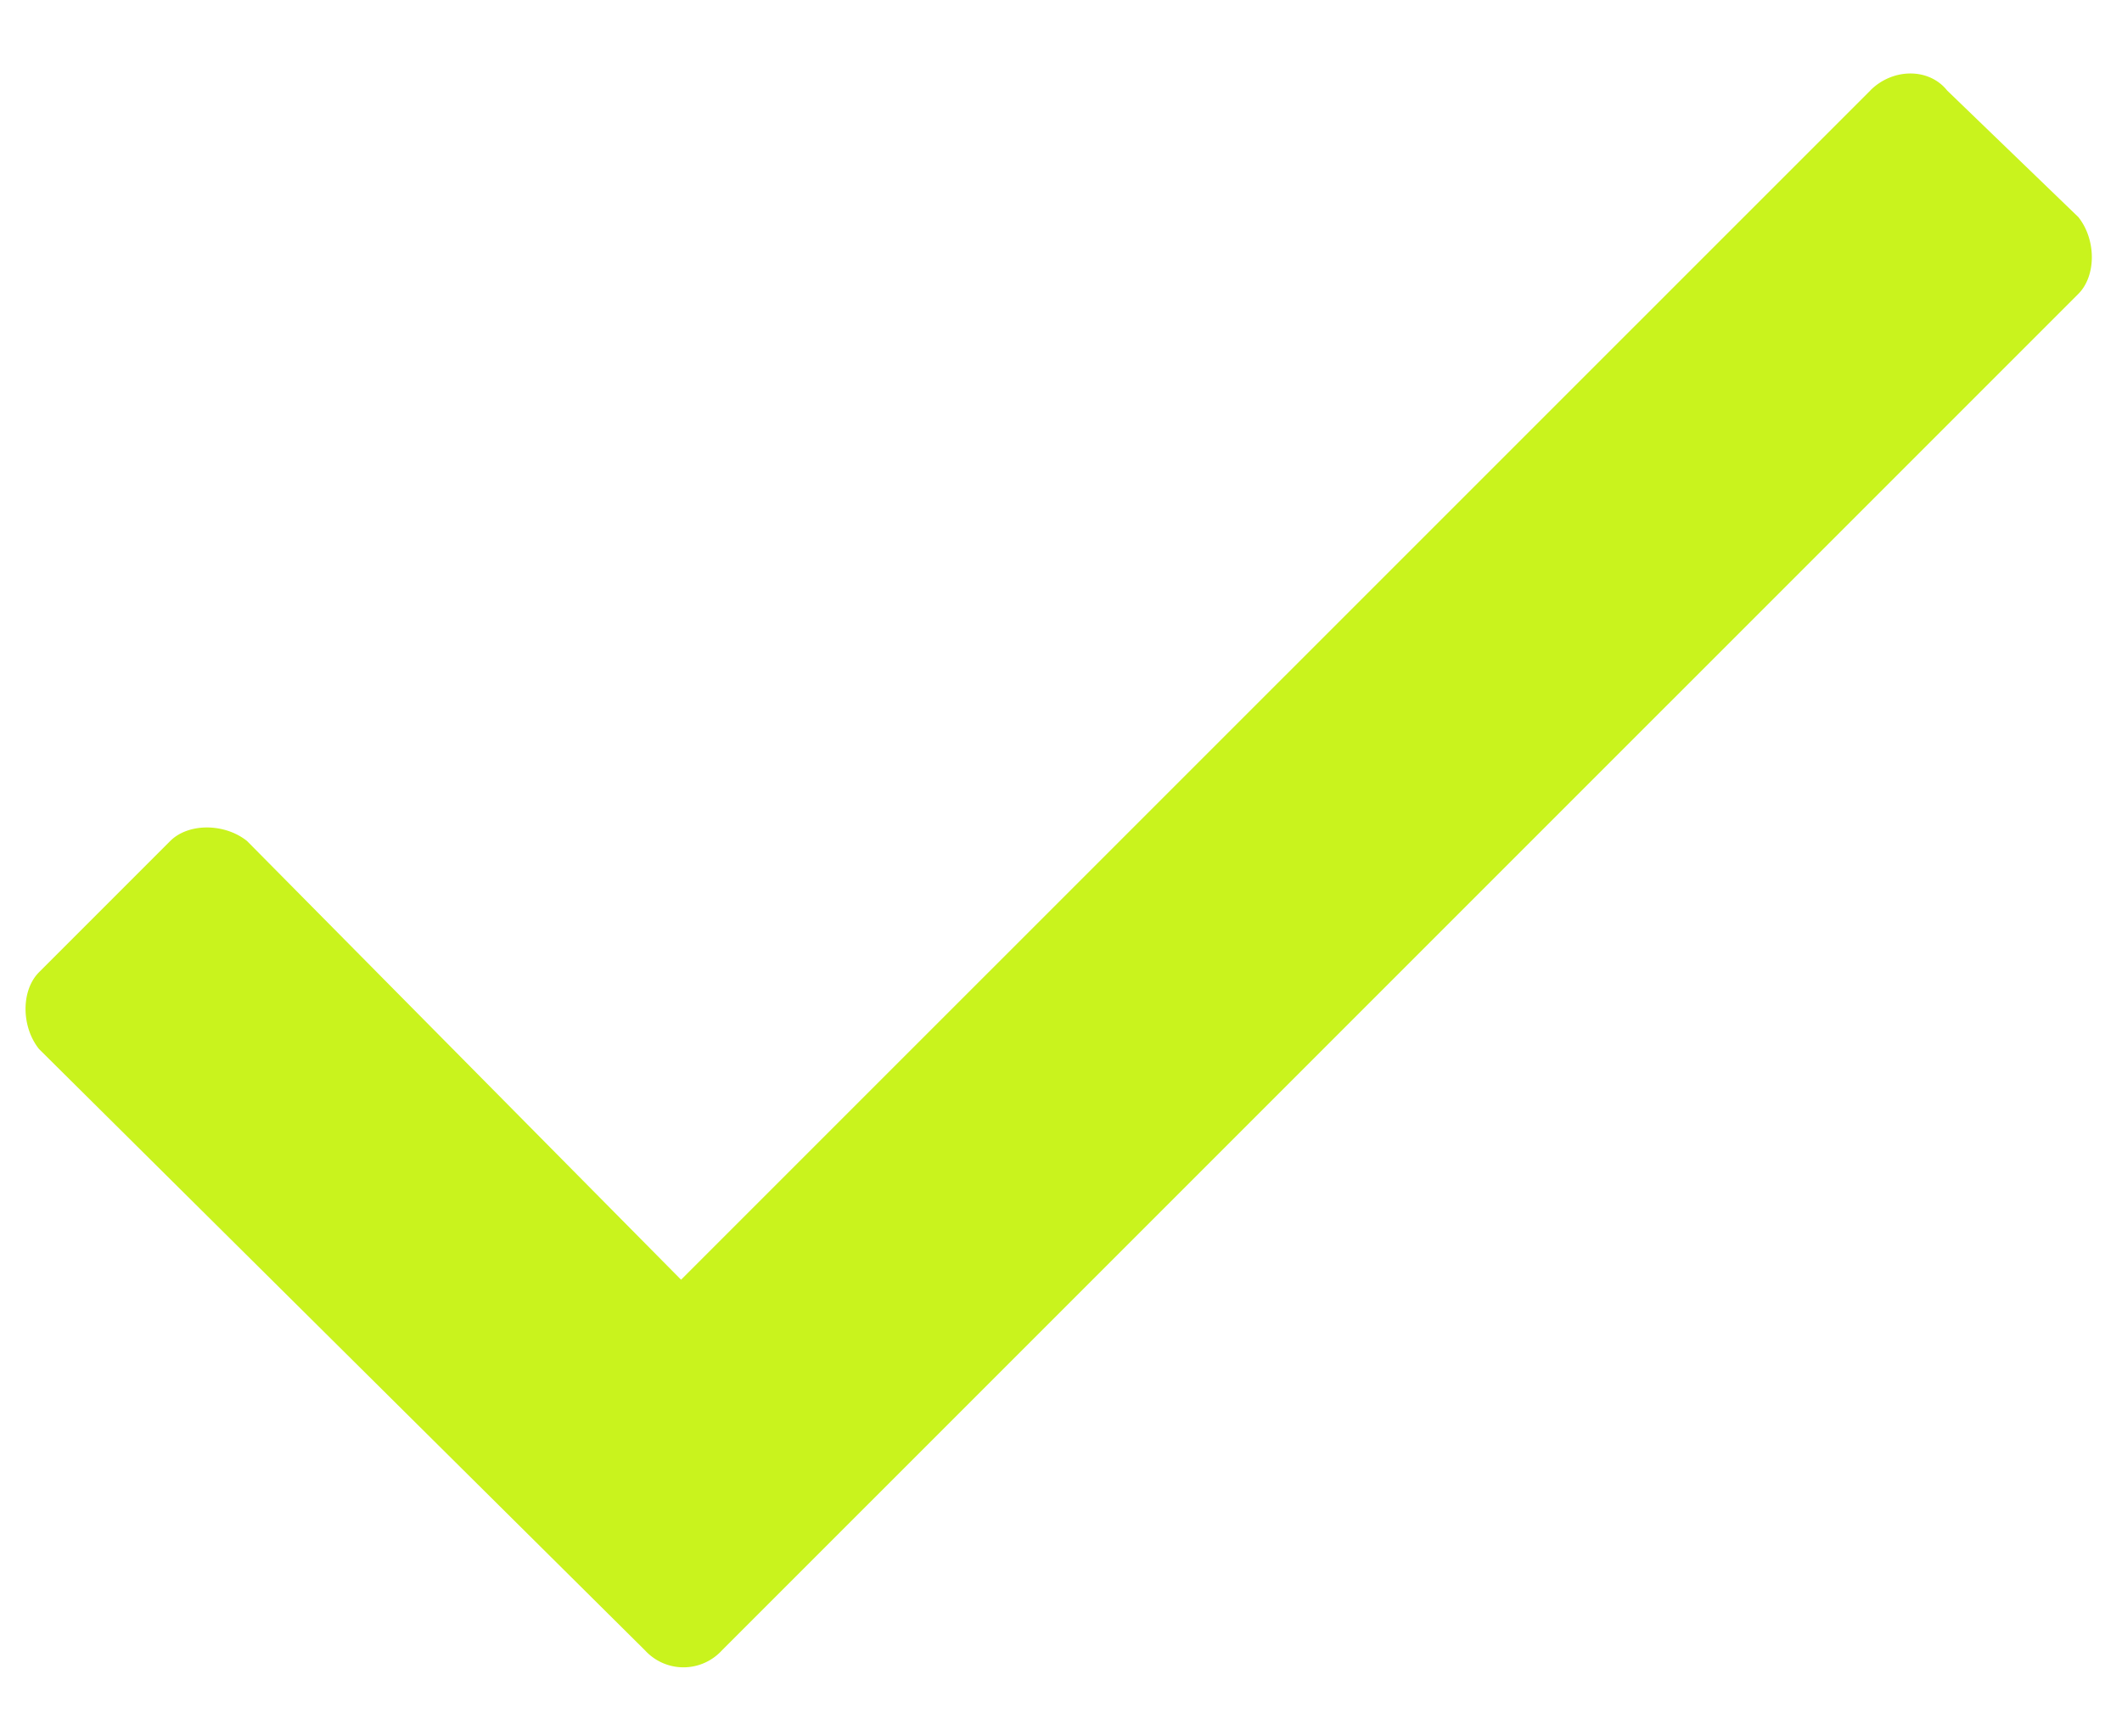<svg xmlns="http://www.w3.org/2000/svg" width="22" height="18" fill="none"><path fill="#C9F31D" d="M19.39.938c.235-.235.61-.235.797 0l1.36 1.312c.187.234.187.61 0 .797L7.484 17.109a.54.54 0 0 1-.796 0L.405 10.875c-.187-.234-.187-.61 0-.797l1.36-1.36c.187-.187.562-.187.796 0l4.5 4.548L19.392.937Z"/></svg>